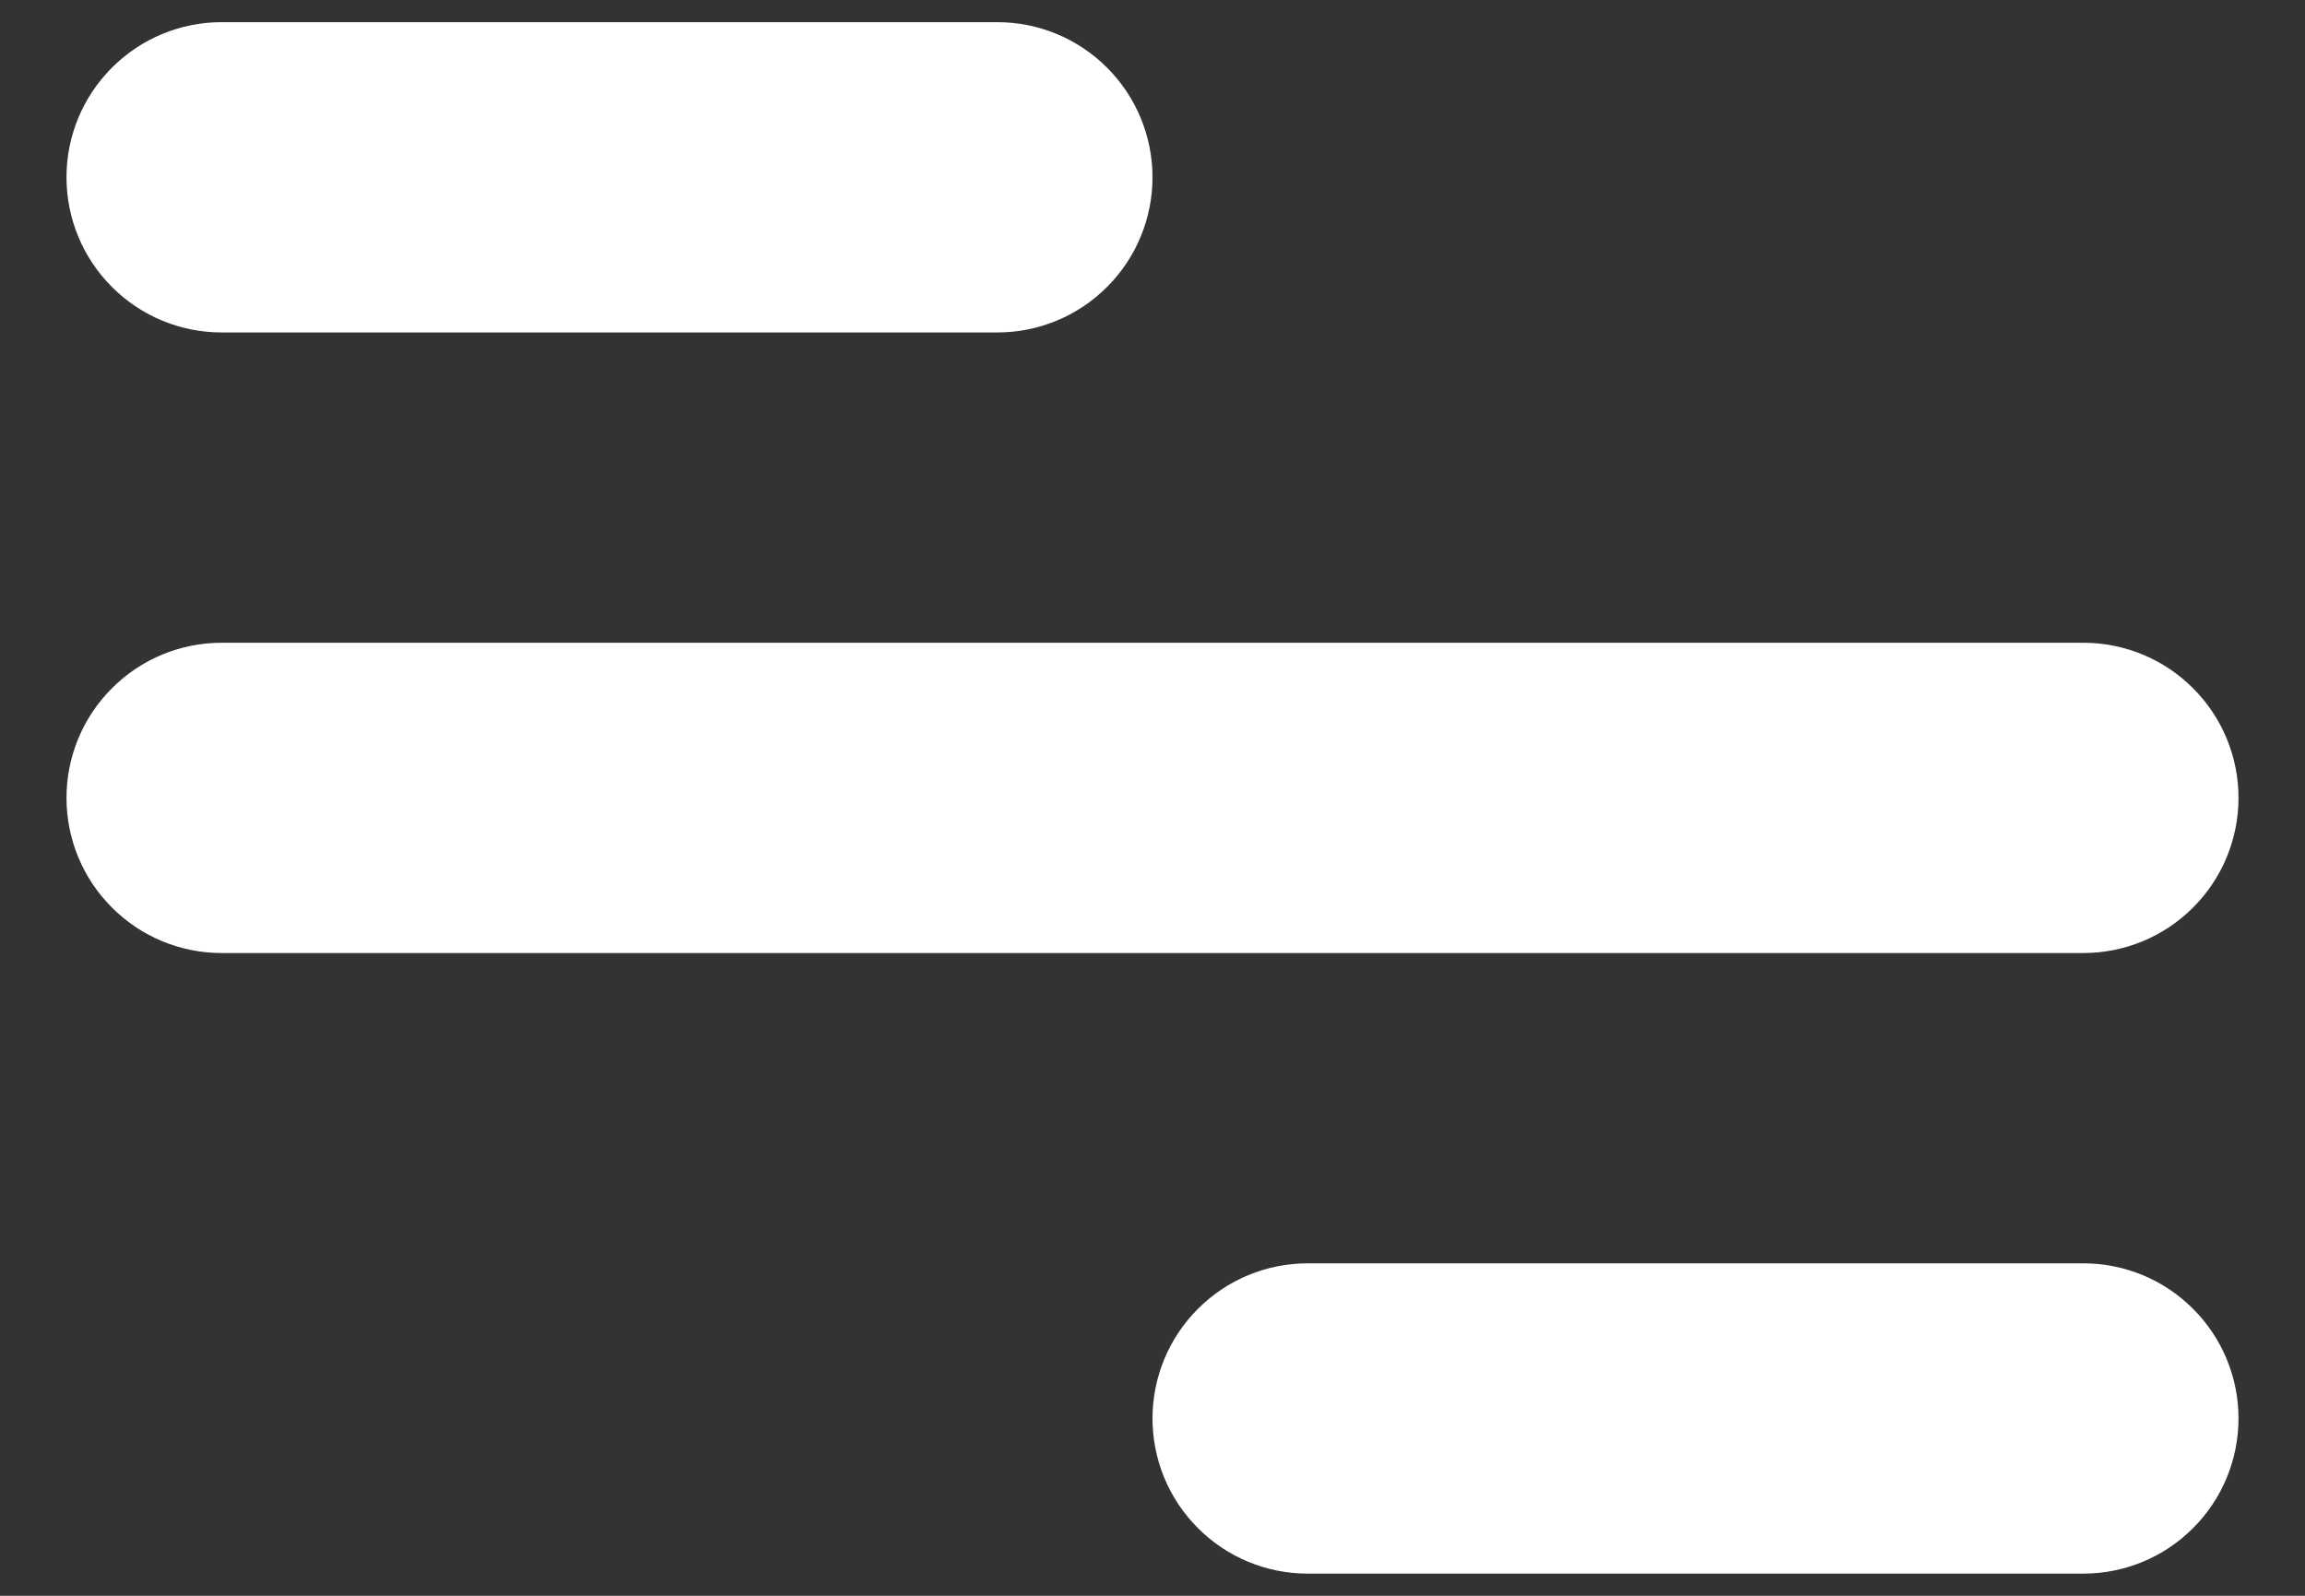 <svg width="26" height="18" viewBox="0 0 26 18" fill="none" xmlns="http://www.w3.org/2000/svg">
<rect x="0" y="0" width="26" height="18" fill="#333333" stroke="none"/>
<path d="M2.5 0.25H11.25C11.714 0.25 12.159 0.434 12.487 0.763C12.816 1.091 13 1.536 13 2C13 2.464 12.816 2.909 12.487 3.237C12.159 3.566 11.714 3.75 11.25 3.75H2.5C2.036 3.75 1.591 3.566 1.263 3.237C0.934 2.909 0.75 2.464 0.75 2C0.75 1.536 0.934 1.091 1.263 0.763C1.591 0.434 2.036 0.25 2.5 0.25ZM14.75 14.25H23.5C23.964 14.25 24.409 14.434 24.737 14.763C25.066 15.091 25.25 15.536 25.25 16C25.25 16.464 25.066 16.909 24.737 17.237C24.409 17.566 23.964 17.75 23.5 17.75H14.75C14.286 17.75 13.841 17.566 13.513 17.237C13.184 16.909 13 16.464 13 16C13 15.536 13.184 15.091 13.513 14.763C13.841 14.434 14.286 14.25 14.75 14.25ZM2.5 7.25H23.5C23.964 7.25 24.409 7.434 24.737 7.763C25.066 8.091 25.25 8.536 25.25 9C25.25 9.464 25.066 9.909 24.737 10.237C24.409 10.566 23.964 10.75 23.5 10.75H2.5C2.036 10.75 1.591 10.566 1.263 10.237C0.934 9.909 0.75 9.464 0.75 9C0.75 8.536 0.934 8.091 1.263 7.763C1.591 7.434 2.036 7.25 2.5 7.25Z" fill="white"/>
</svg>

